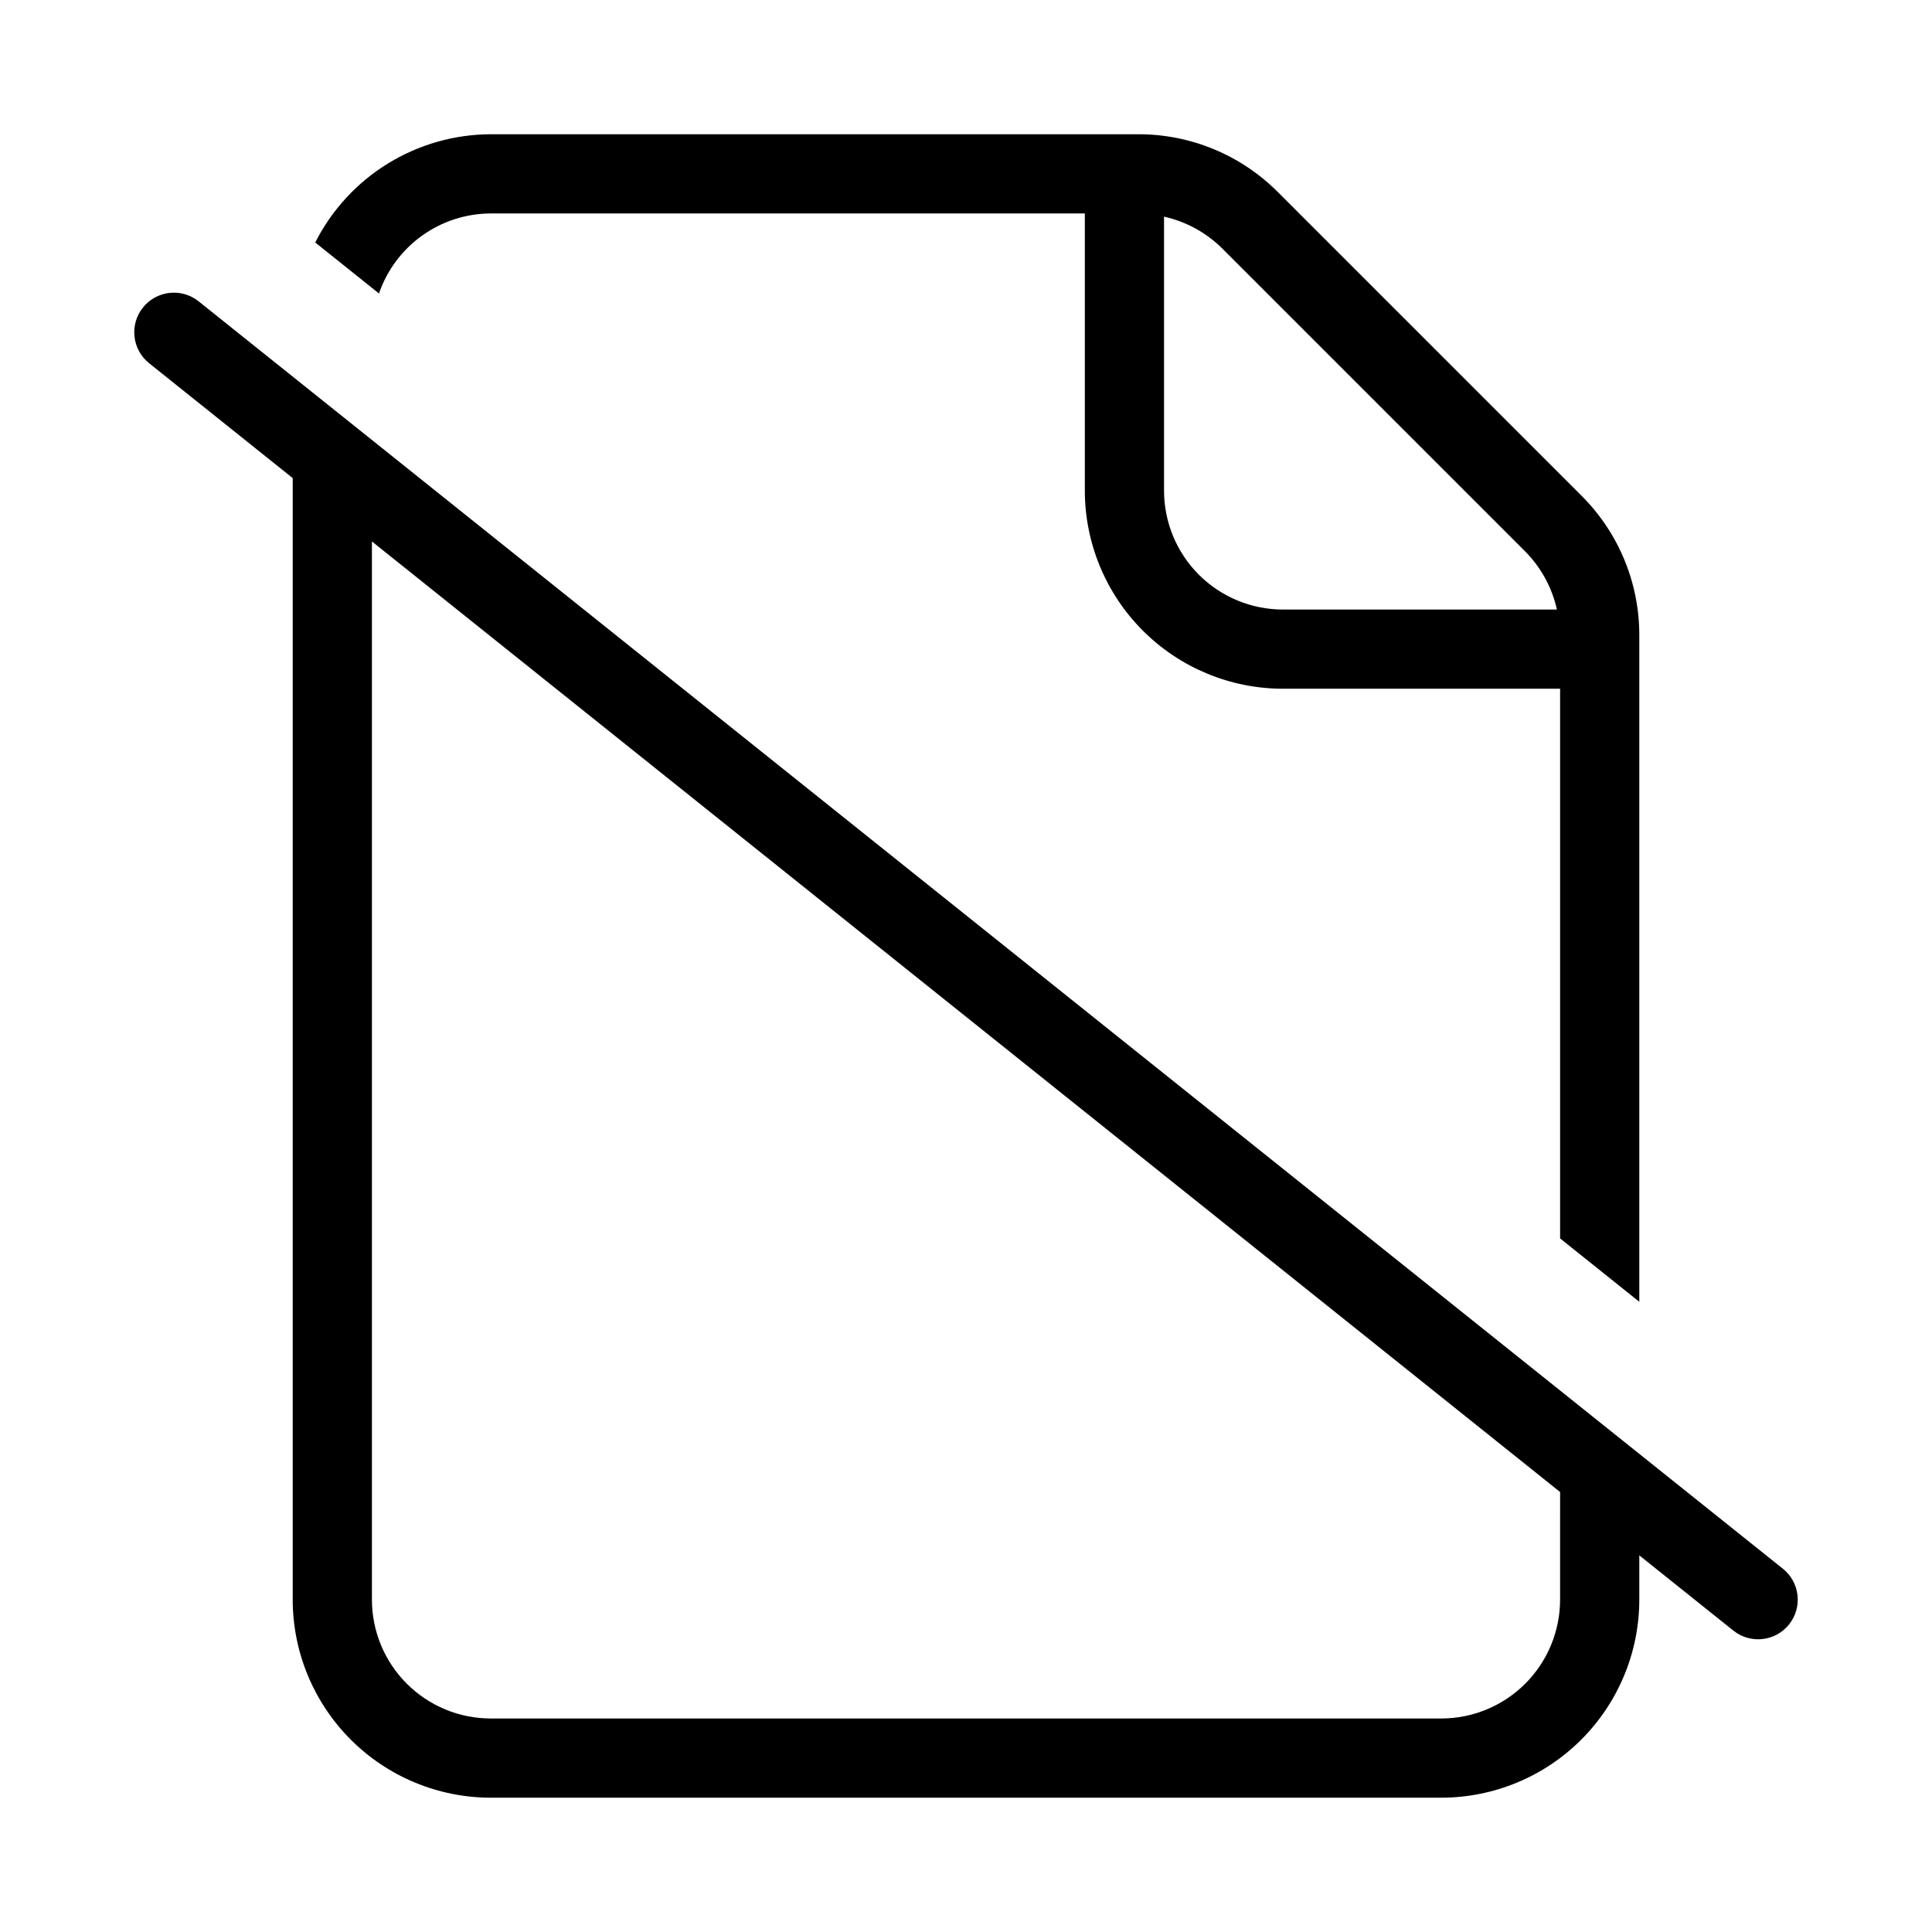 <?xml version="1.0" encoding="UTF-8"?>
<!-- Uploaded to: ICON Repo, www.svgrepo.com, Generator: ICON Repo Mixer Tools -->
<svg fill="#000000" width="800px" height="800px" version="1.1" viewBox="144 144 512 512" xmlns="http://www.w3.org/2000/svg">
 <path d="m196.64 223.86c-2.172-1.742-4.949-2.547-7.719-2.238s-5.301 1.703-7.039 3.879c-3.625 4.527-2.891 11.137 1.641 14.758l38.047 30.438v297.23c0.012 13.918 5.547 27.258 15.387 37.098 9.836 9.836 23.18 15.371 37.094 15.383h251.9c13.918-0.012 27.258-5.547 37.098-15.383 9.84-9.84 15.371-23.18 15.383-37.098v-11.742l24.93 19.941c4.527 3.625 11.137 2.891 14.758-1.637 3.625-4.531 2.891-11.137-1.637-14.762zm360.8 344.07c-0.008 8.352-3.328 16.355-9.23 22.258-5.902 5.902-13.906 9.223-22.258 9.23h-251.9c-8.348-0.008-16.352-3.328-22.258-9.23-5.902-5.902-9.223-13.906-9.23-22.258v-280.44l314.88 251.91zm20.992-78.945v-176.57c0.043-13.926-5.496-27.289-15.375-37.105l-80.359-80.359c-9.816-9.879-23.18-15.414-37.105-15.375h-171.54c-9.645 0.031-19.094 2.727-27.301 7.789-8.207 5.062-14.859 12.297-19.215 20.898l16.895 13.512v0.004c2.121-6.176 6.113-11.535 11.422-15.336s11.668-5.856 18.199-5.875h157.44v73.473c0.012 13.914 5.543 27.254 15.383 37.094s23.18 15.371 37.094 15.387h73.473v145.67zm-94.465-183.45c-8.348-0.012-16.352-3.332-22.254-9.234-5.902-5.902-9.223-13.906-9.23-22.254v-72.633c5.809 1.297 11.137 4.199 15.375 8.387l80.359 80.359c4.184 4.234 7.09 9.562 8.383 15.375z"/>
</svg>